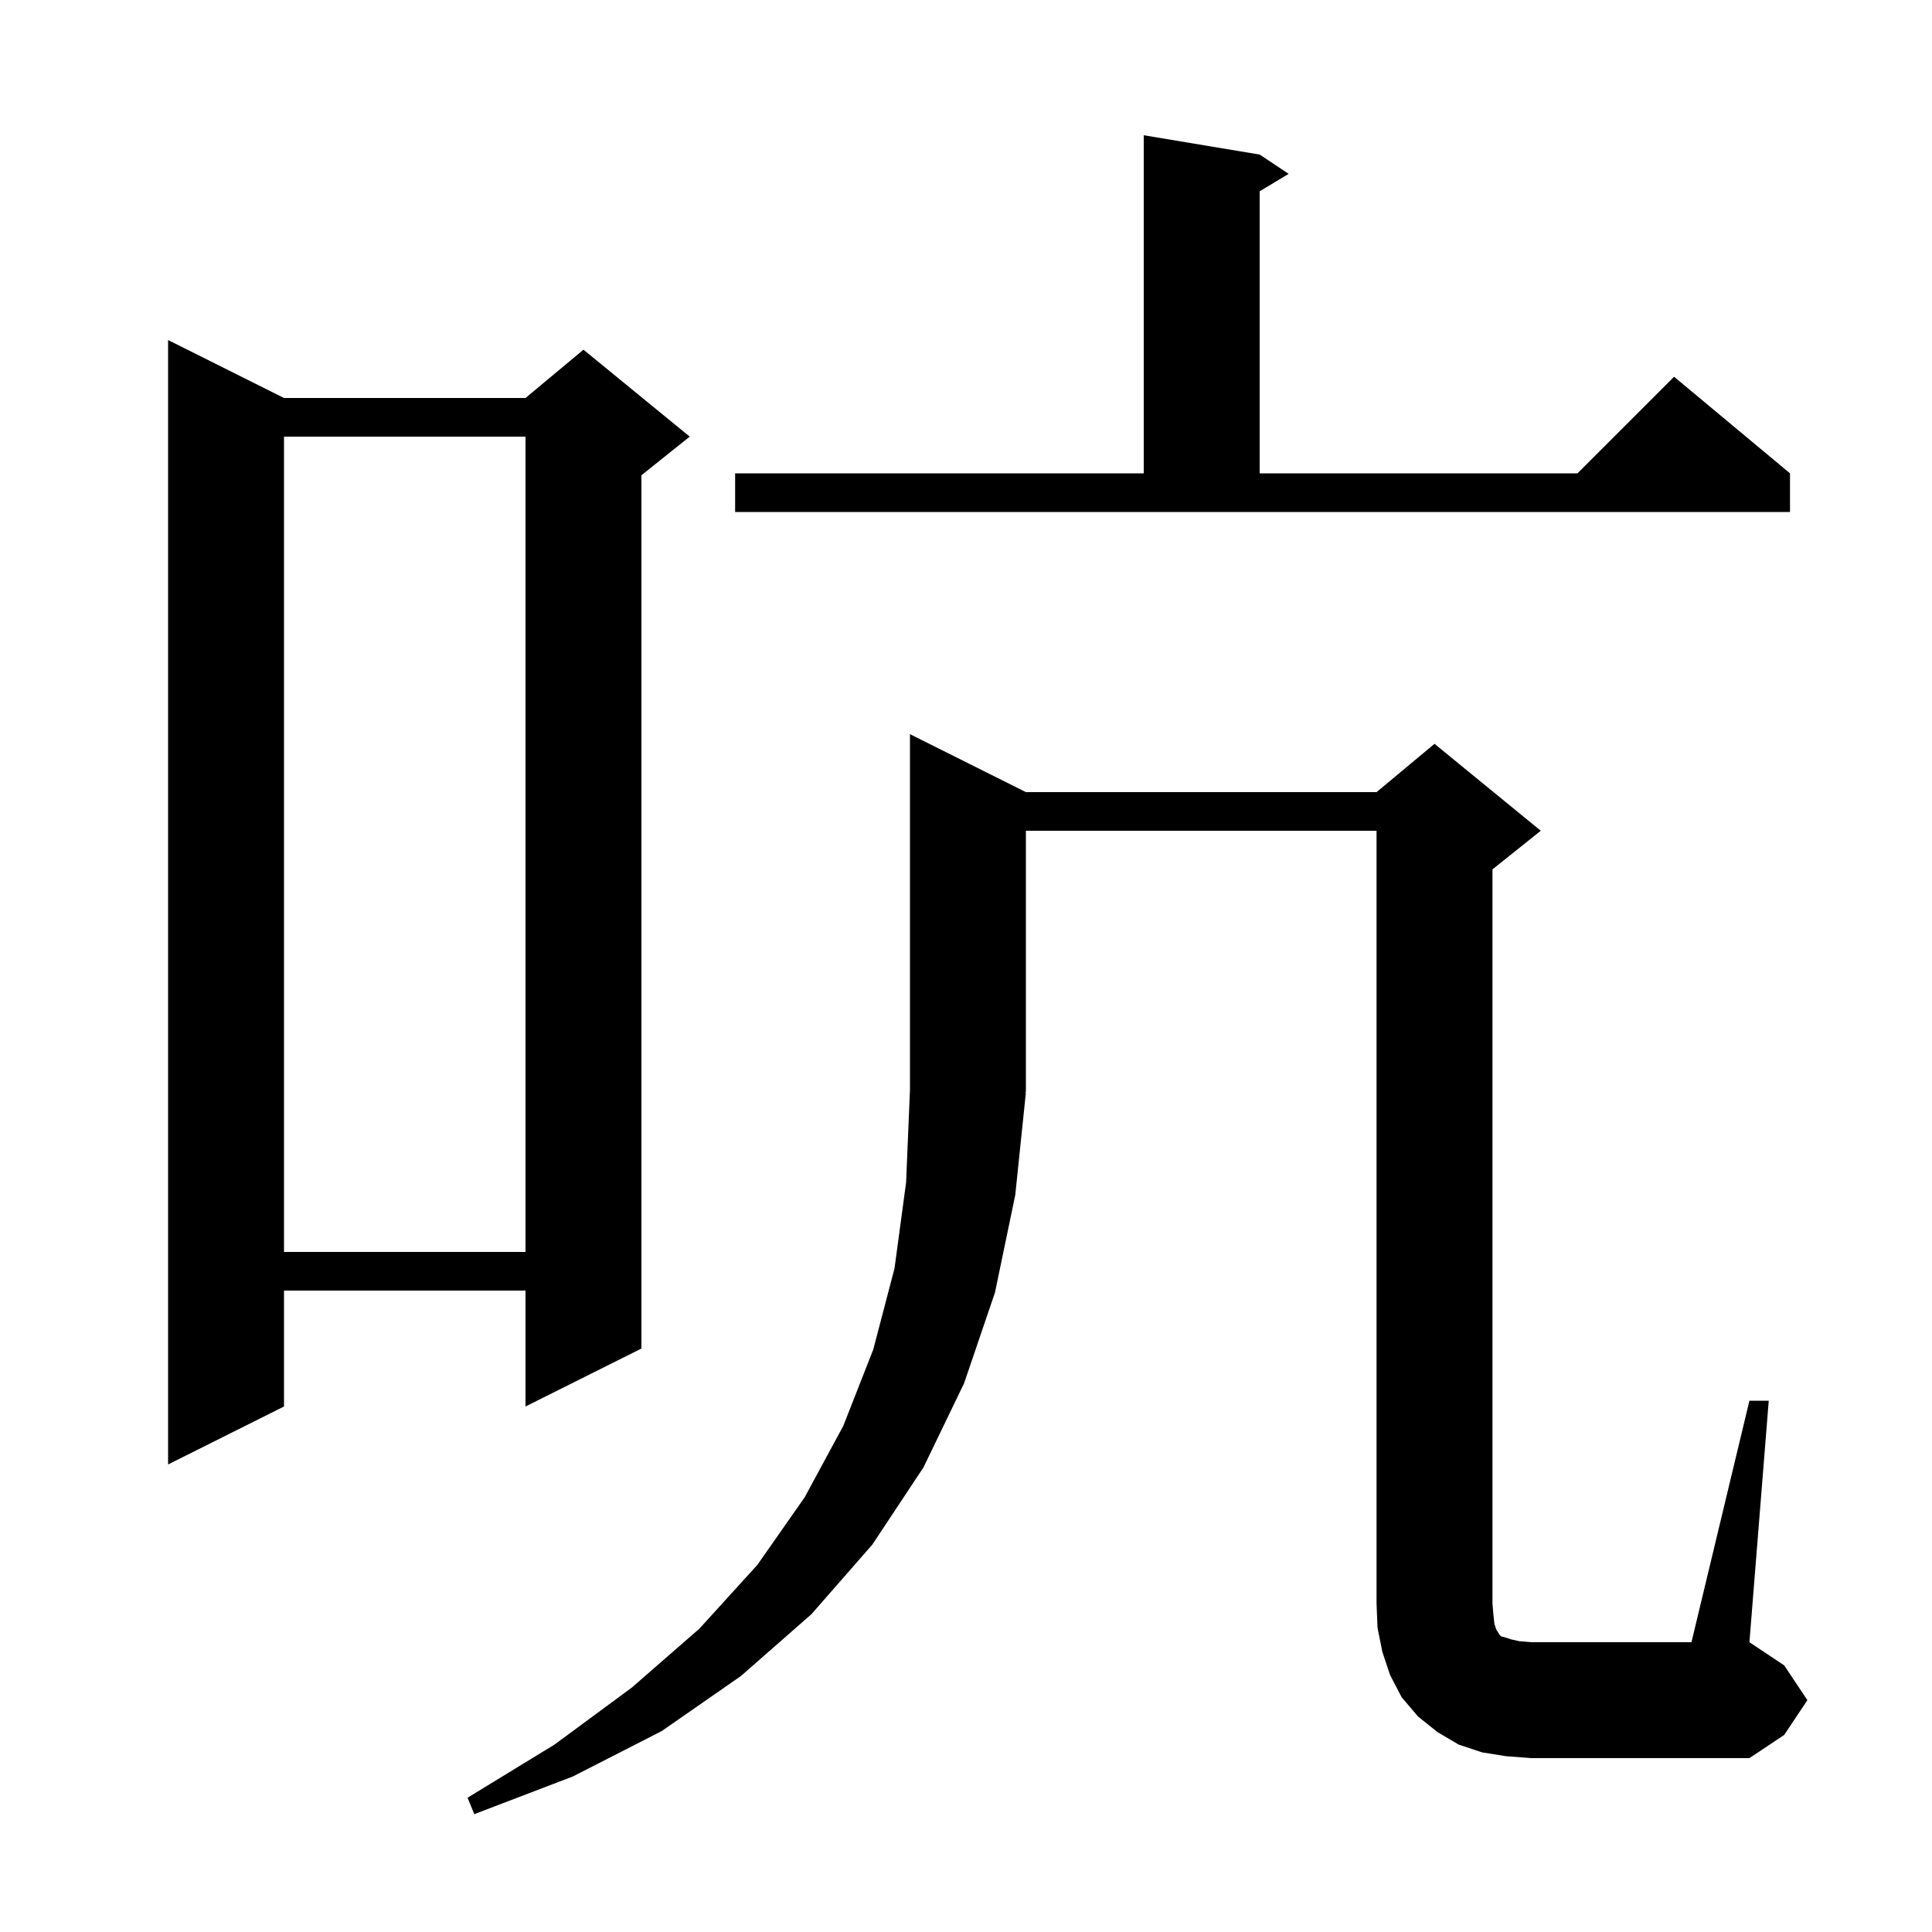 <svg xmlns="http://www.w3.org/2000/svg" xmlns:xlink="http://www.w3.org/1999/xlink" version="1.1" baseProfile="full" viewBox="0 0 200 200" width="200" height="200">
<g fill="black">
<path d="M 181.1 145.0 L 183.1 145.0 L 181.1 170.0 L 184.7 172.4 L 187.1 176.0 L 184.7 179.6 L 181.1 182.0 L 158.5 182.0 L 155.9 181.8 L 153.4 181.4 L 151.0 180.6 L 148.8 179.3 L 146.8 177.7 L 145.1 175.7 L 143.9 173.4 L 143.1 171.0 L 142.6 168.5 L 142.5 166.0 L 142.5 86.0 L 106.2 86.0 L 106.2 113.0 L 106.134 113.098 L 106.2 113.1 L 105.1 123.7 L 103.0 133.8 L 99.8 143.2 L 95.6 151.9 L 90.3 159.9 L 84.0 167.1 L 76.7 173.5 L 68.5 179.2 L 59.3 183.9 L 49.1 187.8 L 48.4 186.1 L 57.4 180.6 L 65.4 174.7 L 72.4 168.6 L 78.4 162.0 L 83.3 155.0 L 87.3 147.6 L 90.4 139.7 L 92.6 131.3 L 93.8 122.4 L 94.2 112.8 L 94.2 76.0 L 106.2 82.0 L 142.5 82.0 L 148.5 77.0 L 159.5 86.0 L 154.5 90.0 L 154.5 166.0 L 154.6 167.2 L 154.7 168.1 L 154.9 168.7 L 155.1 169.0 L 155.2 169.2 L 155.4 169.4 L 155.8 169.5 L 156.4 169.7 L 157.3 169.9 L 158.5 170.0 L 175.1 170.0 Z M 29.4 41.2 L 54.4 41.2 L 60.4 36.2 L 71.4 45.2 L 66.4 49.2 L 66.4 139.6 L 54.4 145.6 L 54.4 133.6 L 29.4 133.6 L 29.4 145.6 L 17.4 151.6 L 17.4 35.2 Z M 29.4 45.2 L 29.4 129.6 L 54.4 129.6 L 54.4 45.2 Z M 76.1 49.0 L 118.4 49.0 L 118.4 14.0 L 130.4 16.0 L 133.4 18.0 L 130.4 19.8 L 130.4 49.0 L 163.3 49.0 L 173.3 39.0 L 185.3 49.0 L 185.3 53.0 L 76.1 53.0 Z " />
</g>
</svg>
